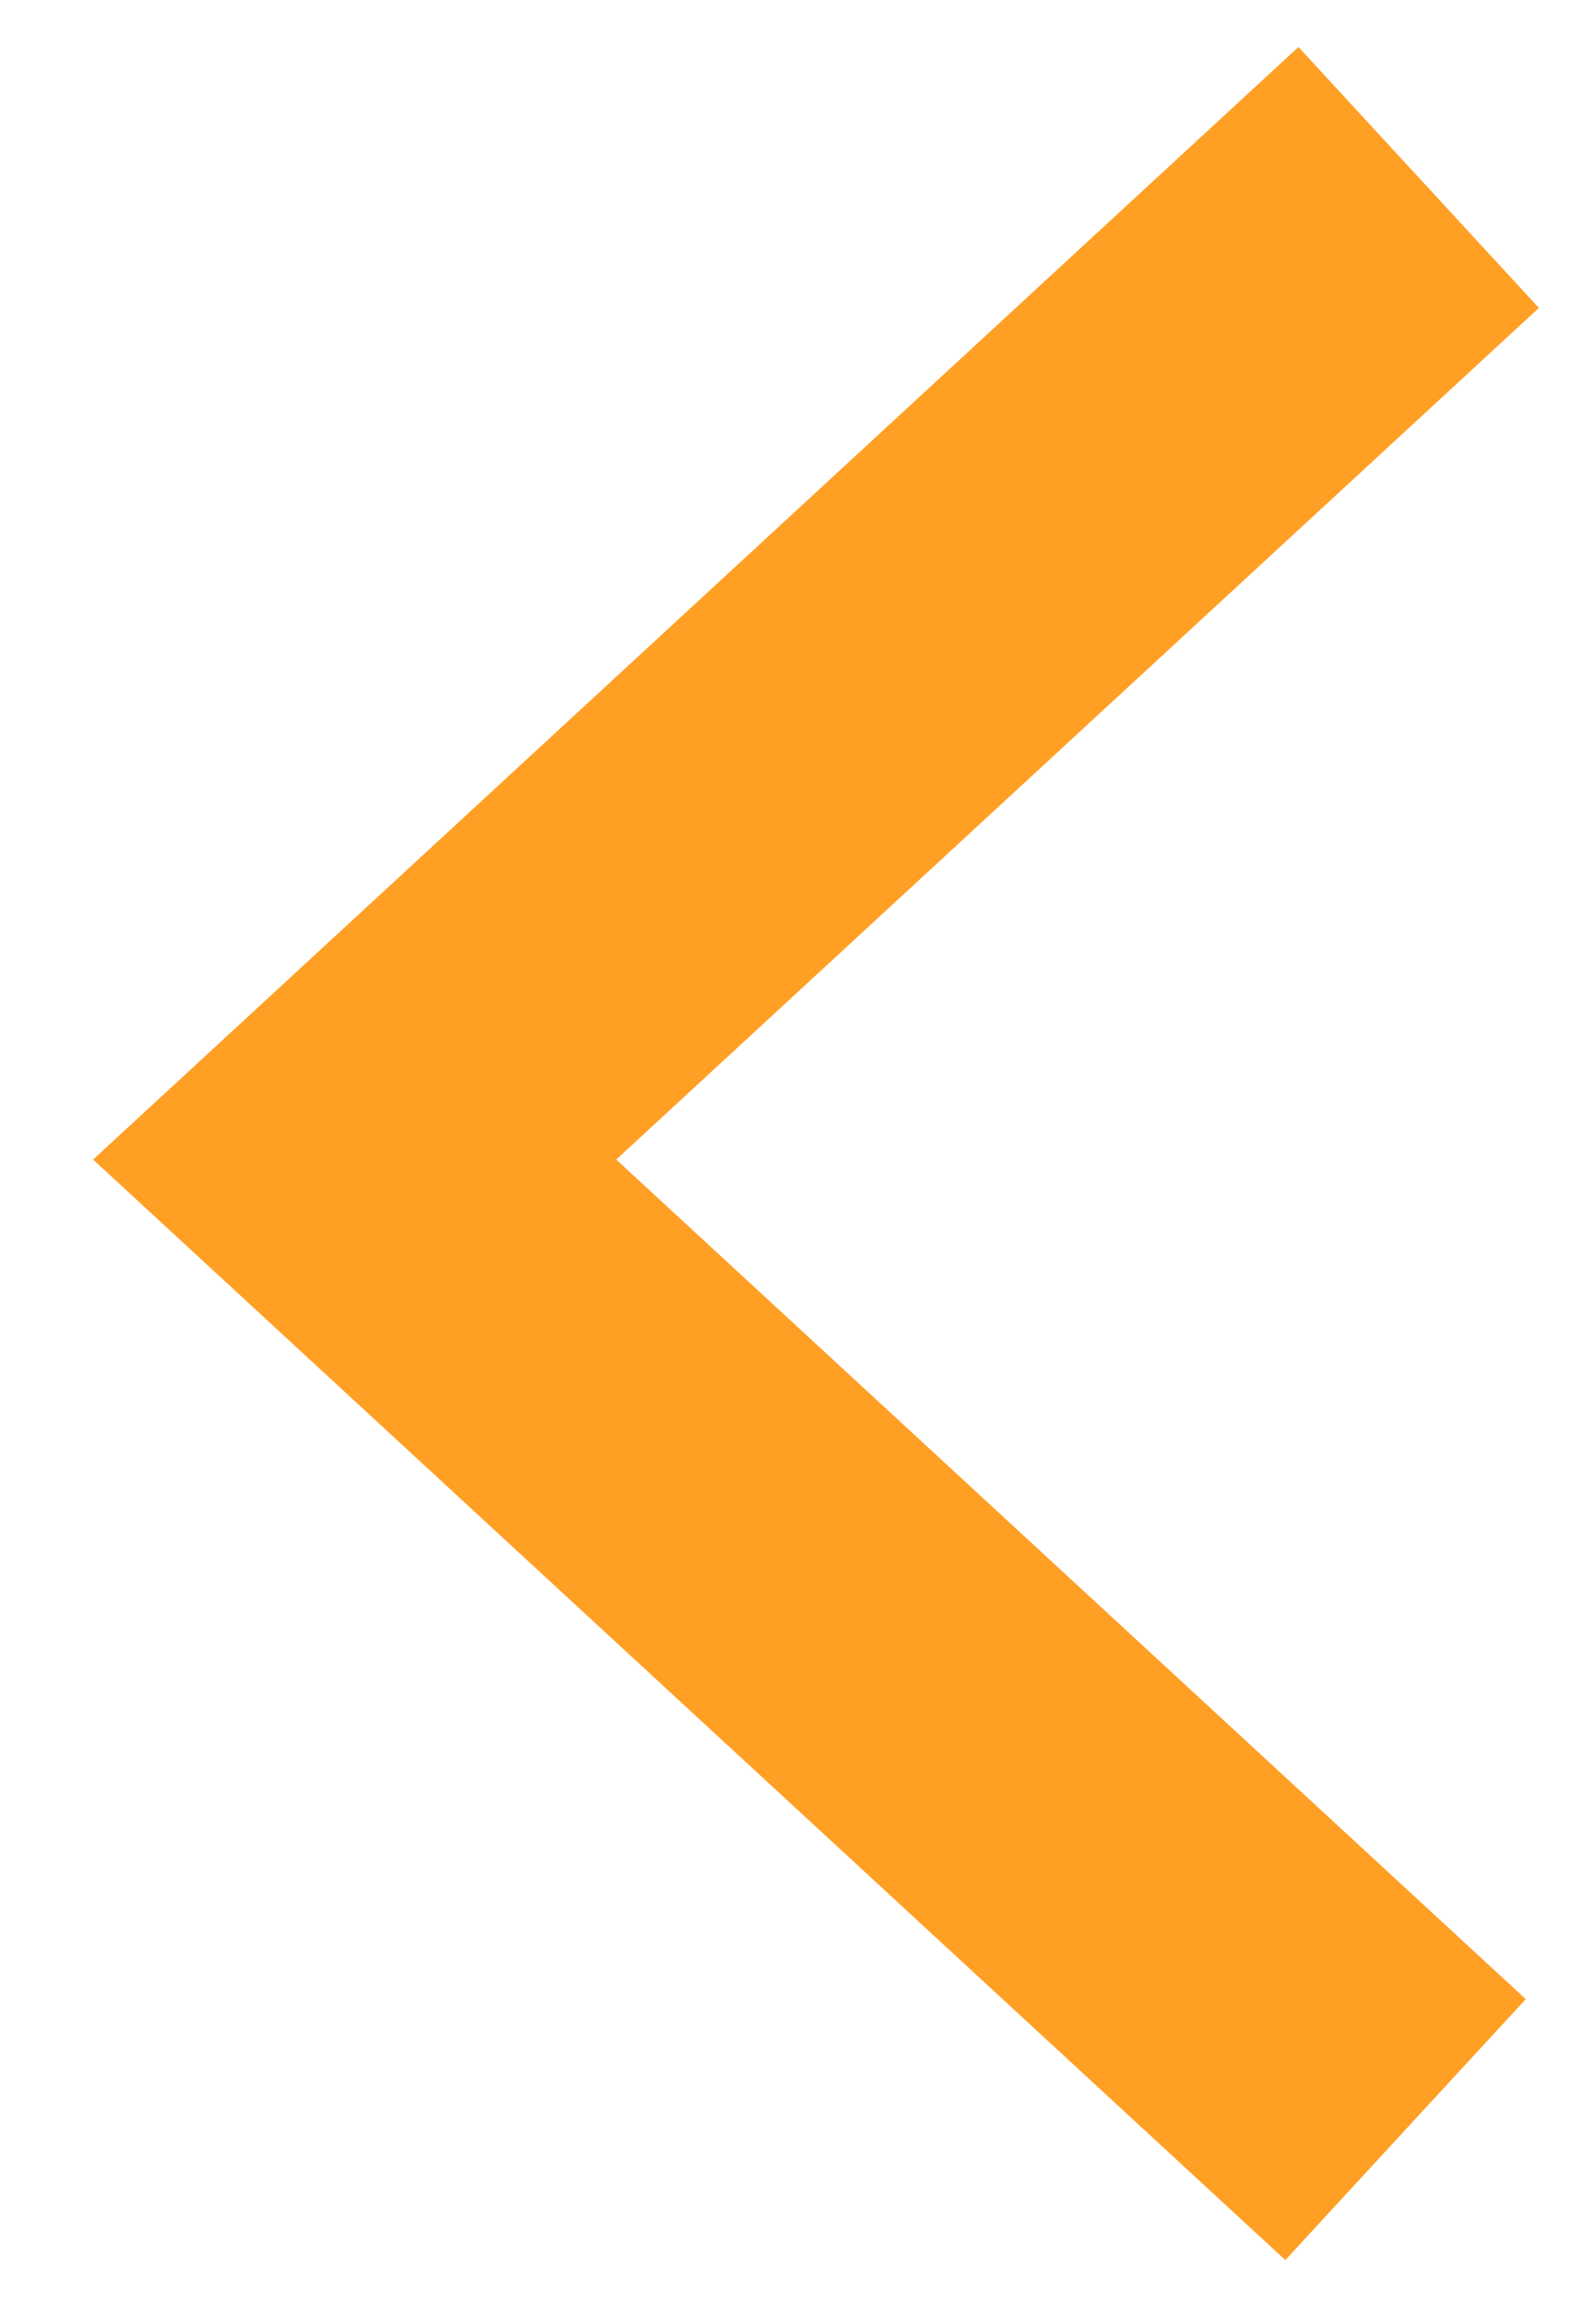 <?xml version="1.0" encoding="UTF-8"?>
<svg width="9px" height="13px" viewBox="0 0 9 13" version="1.1" xmlns="http://www.w3.org/2000/svg" xmlns:xlink="http://www.w3.org/1999/xlink">
    <!-- Generator: Sketch 51.3 (57544) - http://www.bohemiancoding.com/sketch -->
    <title>Path 2 Copy 3</title>
    <desc>Created with Sketch.</desc>
    <defs></defs>
    <g id="Page-1" stroke="none" stroke-width="1" fill="none" fill-rule="evenodd">
        <g id="producto-detalle-miti-shop" transform="translate(-989, -185)" stroke="#FF9F24" stroke-width="2">
            <polyline id="Path-2-Copy-3" points="997 186 991 191.534 996.926 197"></polyline>
        </g>
    </g>
</svg>